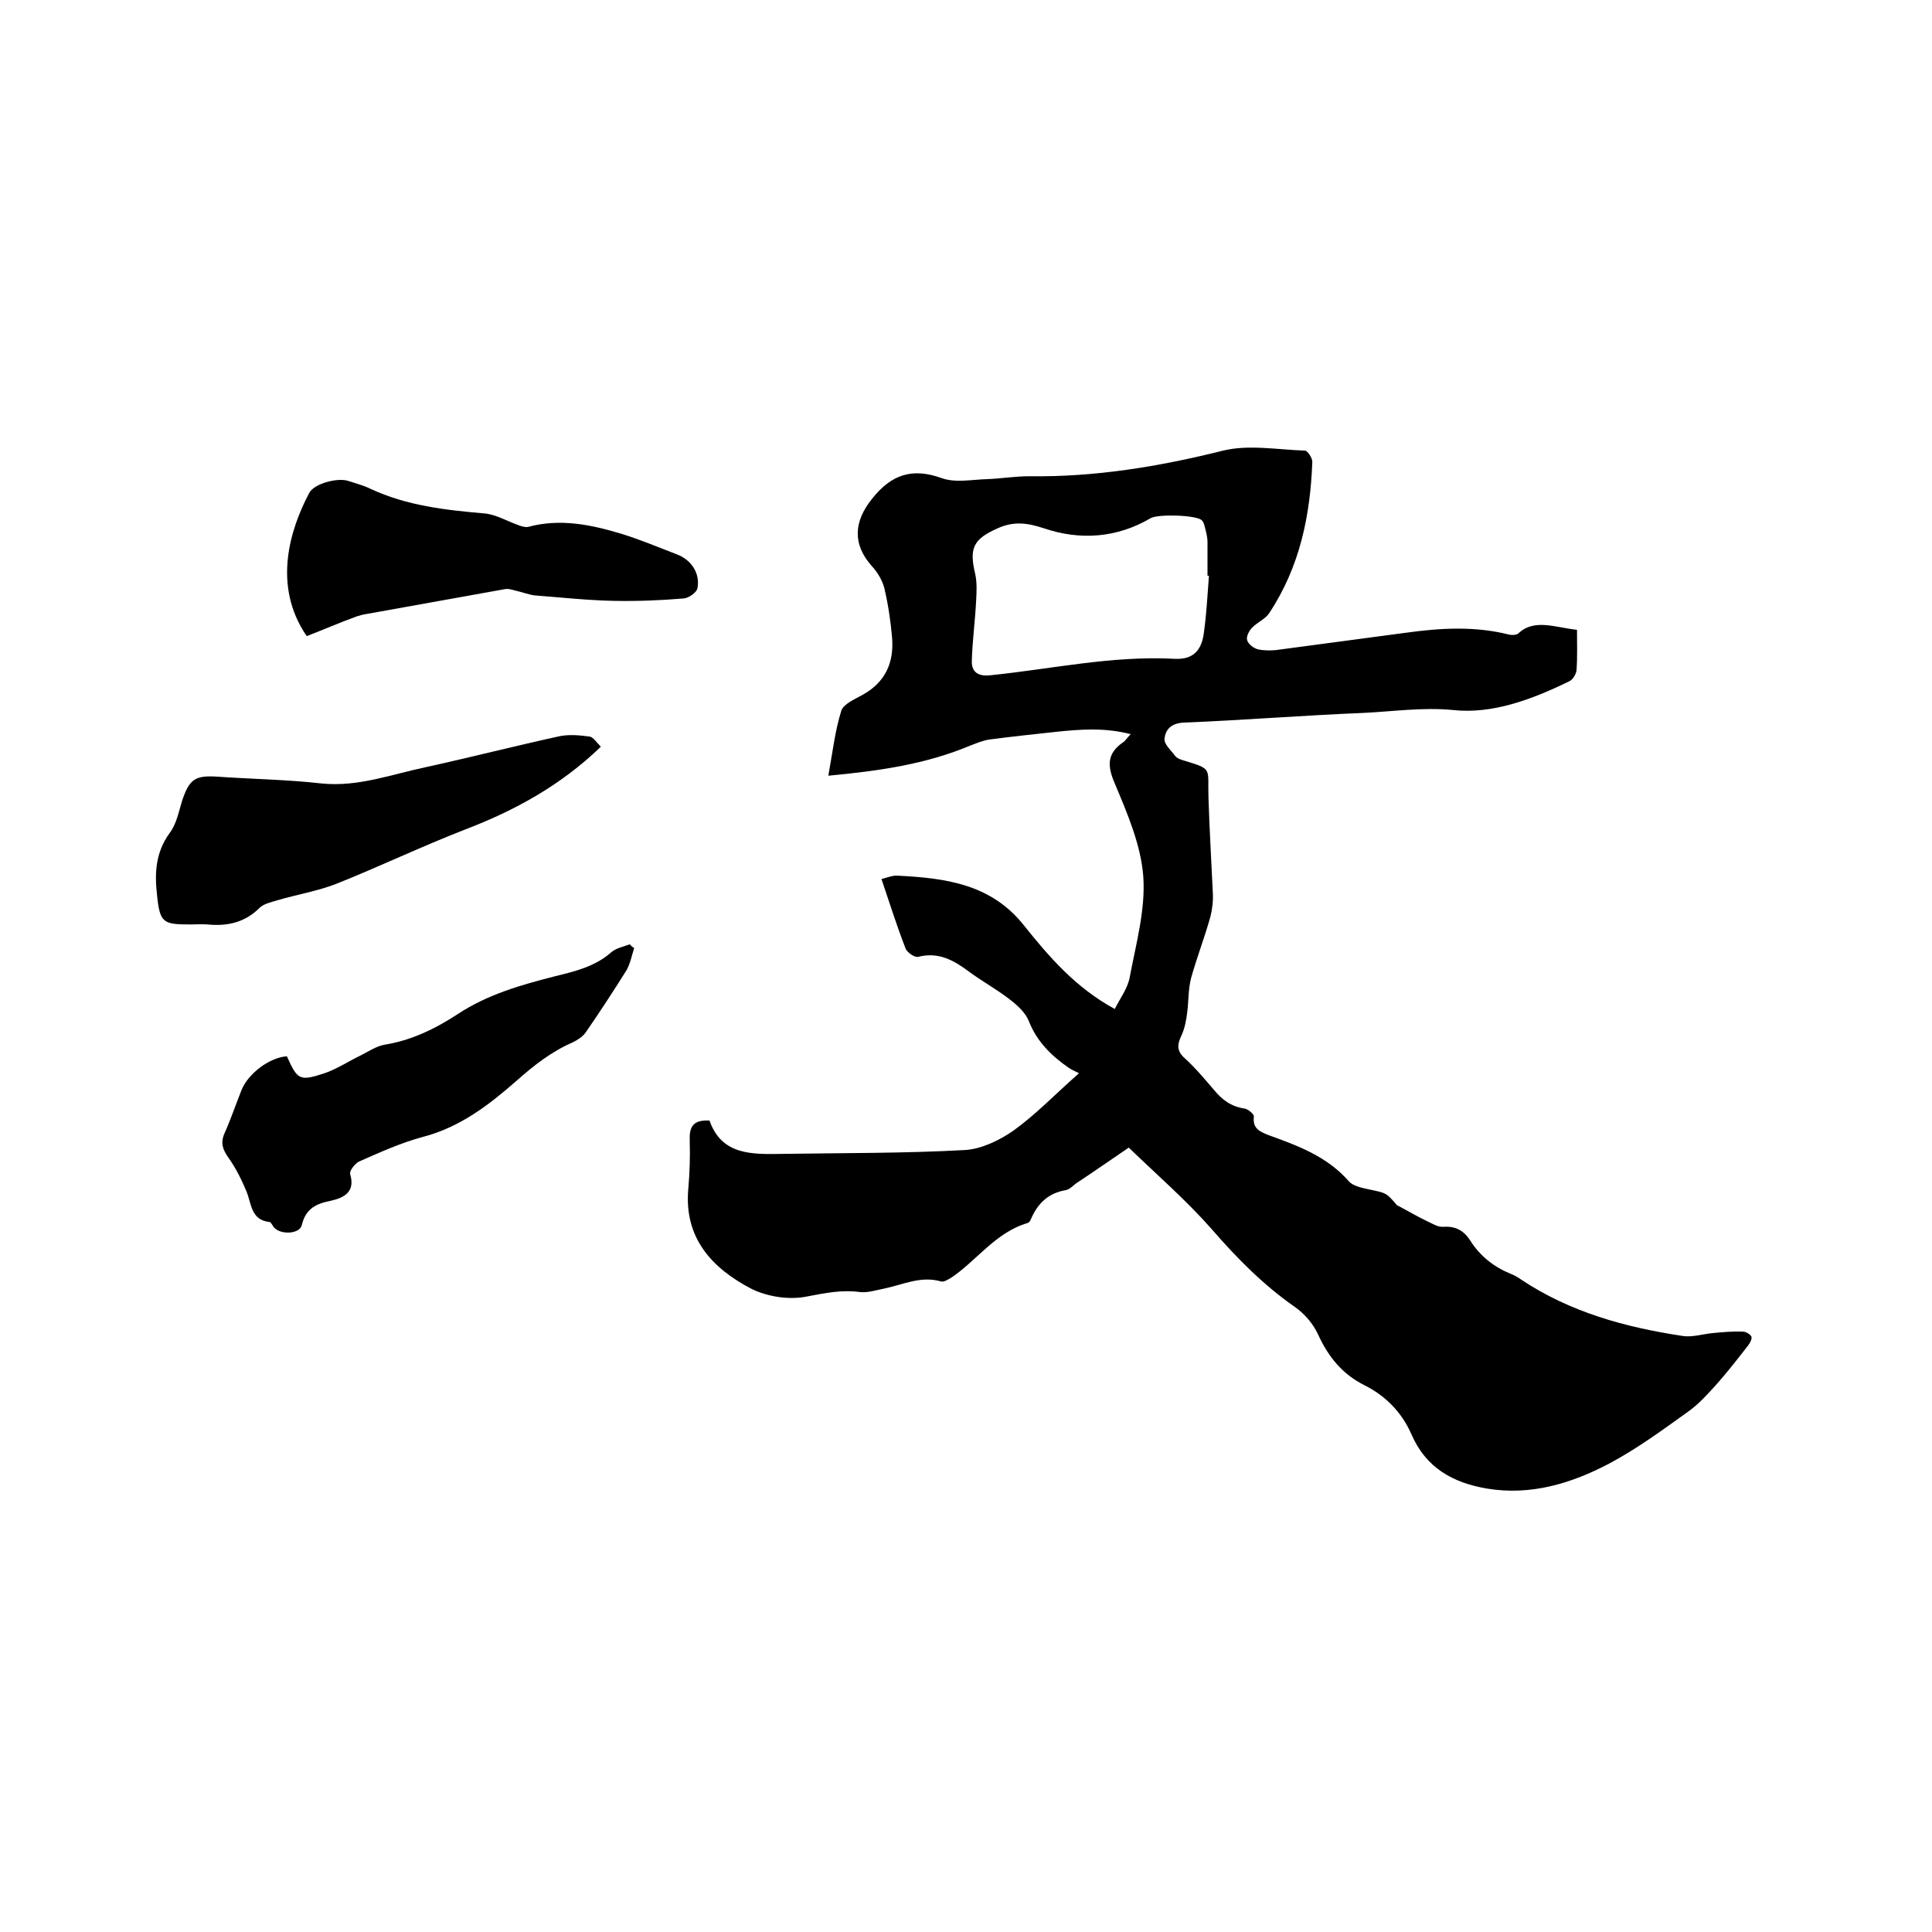 <svg enable-background="new 0 0 400 400" viewBox="0 0 400 400" xmlns="http://www.w3.org/2000/svg"><path d="m326.5 130.4c0 3 .1 5.7-.1 8.4-.1.8-.8 2-1.6 2.3-7.6 3.7-15.8 6.8-24 5.9-6.3-.6-12.3.3-18.5.6-12.4.5-24.7 1.5-37.1 2-2.6.1-3.9 1.3-4.1 3.4-.1 1.1 1.4 2.4 2.2 3.5.4.5 1 .7 1.6.9 6.3 1.9 5.1 1.5 5.3 7.7.2 6.6.6 13.1.9 19.7.1 1.7-.1 3.4-.5 5-1.2 4.3-2.8 8.4-4 12.7-.6 2.3-.5 4.8-.8 7.1-.2 1.6-.5 3.3-1.2 4.8-.9 1.9-1 3.2.7 4.7 2.2 2 4.1 4.3 6 6.5 1.7 2.1 3.6 3.5 6.3 3.9.8.1 2.1 1.2 2 1.7-.3 2.4 1.2 3.1 3 3.8 6.1 2.2 12.1 4.4 16.6 9.5.8 1 2.6 1.4 4 1.7 3.8.8 3.8.7 6 3.3 2.1 1.1 4.1 2.3 6.2 3.3 1.1.5 2.3 1.3 3.4 1.2 2.7-.2 4.4.9 5.7 3 2 3.1 4.8 5.3 8.2 6.7.8.3 1.5.7 2.2 1.2 10.2 6.8 21.6 9.9 33.5 11.7 2 .3 4.1-.4 6.2-.6s4.2-.4 6.3-.3c.6 0 1.5.6 1.7 1 .2.5-.3 1.4-.7 1.9-2.1 2.7-4.2 5.4-6.5 8-1.8 2-3.6 4-5.8 5.6-5.3 3.8-10.6 7.7-16.4 10.8-7.8 4.1-16.2 6.7-25.3 5.2-7.1-1.2-12.7-4.3-15.7-11.3-2-4.5-5.3-7.9-9.7-10.1-4.6-2.3-7.5-5.9-9.6-10.5-1-2.2-2.8-4.3-4.8-5.7-6.6-4.6-12.1-10.2-17.3-16.2-5.2-5.9-11.2-11.1-17.1-16.8-3.7 2.5-7.1 4.9-10.6 7.2-.8.5-1.5 1.4-2.4 1.6-3.7.6-5.9 2.8-7.3 6.1-.1.3-.4.6-.6.7-6.6 1.9-10.5 7.7-15.8 11.3-.7.4-1.6 1-2.2.8-4.2-1.2-7.9.7-11.8 1.5-1.6.3-3.4.9-5 .7-3.7-.5-7.1.2-10.8.9-3.7.8-8.3.1-11.7-1.6-8-4.2-13.9-10.4-13-20.6.3-3.4.4-6.8.3-10.1-.1-2.7.6-4.3 4.1-4.1 2.5 7.2 8.8 7 15.1 6.9 12.6-.2 25.2-.1 37.8-.8 3.4-.2 7.1-2 10-4 4.6-3.3 8.6-7.5 13.6-11.9-.8-.4-1.5-.7-2.1-1.1-3.6-2.5-6.6-5.4-8.3-9.7-.7-1.8-2.5-3.4-4.1-4.6-2.6-2-5.5-3.6-8.1-5.5-3.2-2.4-6.4-4.3-10.7-3.2-.7.2-2.3-.9-2.6-1.7-1.8-4.6-3.3-9.4-5-14.4 1.2-.3 2.3-.8 3.4-.7 9.8.5 19.3 1.7 26.1 10.3 5.2 6.5 10.7 12.9 18.8 17.3 1.1-2.2 2.7-4.3 3.1-6.6 1.3-6.9 3.3-14 2.8-20.9-.5-6.5-3.3-13-5.9-19.2-1.6-3.7-1.6-6.2 1.7-8.5.5-.3.8-.9 1.6-1.7-5.4-1.4-10.4-1-15.3-.5-4.6.5-9.3 1-13.9 1.6-1.4.2-2.8.8-4.1 1.3-9.1 3.8-18.6 5.2-29.3 6.2.9-5 1.4-9.4 2.7-13.5.5-1.4 2.9-2.4 4.5-3.3 4.6-2.6 6.4-6.6 6-11.7-.3-3.5-.8-6.9-1.6-10.3-.4-1.6-1.4-3.3-2.6-4.6-4.1-4.6-3.7-9.3.1-14 4-5 8.3-6.4 14.4-4.2 2.8 1 6.2.3 9.3.2 2.9-.1 5.9-.6 8.8-.6 13.6.2 26.9-2 40.1-5.3 5.3-1.3 11.3-.2 17 0 .5 0 1.5 1.5 1.5 2.3-.4 11.1-2.6 21.8-8.9 31.3-.8 1.3-2.5 1.9-3.6 3.1-.6.6-1.2 1.8-1 2.5.2.8 1.2 1.6 2.1 1.9 1.2.3 2.5.3 3.8.2 9-1.2 18-2.4 27-3.6 7.2-1 14.3-1.4 21.4.4.5.1 1.3.1 1.8-.2 3.3-3.2 7.6-1.3 12.2-.8zm-76.2-11.2c-.1 0-.2 0-.3 0 0-2.3 0-4.7 0-7 0-.8-.2-1.7-.4-2.5-.2-.7-.3-1.5-.8-2-1.2-1.1-9.2-1.3-10.6-.4-7 4.1-14.6 4.6-22 2.1-3.6-1.2-6.4-1.5-9.7 0-4.9 2.2-5.9 4-4.6 9.4.4 1.8.3 3.7.2 5.5-.2 4.2-.8 8.5-.9 12.7 0 2.2 1.4 3.1 3.9 2.8 12.7-1.3 25.2-4.1 38.1-3.4 3.9.2 5.7-1.8 6.1-5.8.5-3.6.7-7.5 1-11.4z"/><path d="m131.3 196.3c-.5 1.5-.8 3.2-1.6 4.6-2.7 4.3-5.5 8.6-8.4 12.8-.6.9-1.7 1.6-2.7 2.1-4.4 1.9-8.1 4.8-11.7 8-5.7 5-11.7 9.6-19.4 11.6-4.5 1.2-8.9 3.2-13.2 5.1-.8.4-2 1.9-1.8 2.6 1.1 3.7-1.3 4.9-4 5.5-3 .6-5.2 1.6-6 5-.4 1.9-4.3 2.1-5.7.6-.4-.4-.6-1.1-1-1.2-3.9-.4-3.7-3.8-4.8-6.4-1-2.4-2.2-4.8-3.7-6.9-1.2-1.7-1.7-3.1-.8-5.1 1.3-2.9 2.3-5.9 3.5-8.9 1.4-3.5 5.9-6.8 9.4-7 2.2 4.9 2.6 5.2 7.8 3.5 2.6-.9 5-2.5 7.5-3.7 1.6-.8 3.2-1.9 4.9-2.2 5.6-.9 10.5-3.3 15.1-6.3 6.2-4.1 13.2-6.1 20.3-7.9 4.1-1 8.2-2 11.5-4.9 1-.9 2.6-1.2 3.9-1.7.3.4.6.6.9.8z"/><path d="m124.4 154.6c-8.3 8-17.8 13.2-28 17.1-9 3.5-17.8 7.7-26.8 11.3-3.9 1.5-8.1 2.2-12.2 3.4-1.3.4-2.8.7-3.7 1.6-3 3-6.7 3.8-10.7 3.4-1.2-.1-2.3 0-3.5 0-5.8 0-6.4-.3-7-6.2-.5-4.4-.3-8.7 2.6-12.7 1.4-1.8 1.9-4.4 2.6-6.7 1.5-4.5 2.7-5.3 7.3-5 7.2.5 14.4.6 21.5 1.4 7.6.8 14.6-1.9 21.8-3.4 9.1-2 18.1-4.3 27.2-6.3 2.1-.5 4.4-.3 6.6 0 .7.1 1.5 1.3 2.3 2.1z"/><path d="m63.5 131.7c-7.2-10.5-3.4-22.2.5-29.6 1-2 6-3.3 8.2-2.5 1.5.5 3.1.9 4.5 1.6 7.5 3.5 15.5 4.4 23.6 5.1 2.3.2 4.5 1.5 6.7 2.3.7.3 1.6.6 2.3.5 6.6-1.8 13-.5 19.3 1.4 3.9 1.2 7.7 2.8 11.6 4.3 2.9 1.1 4.8 3.9 4.2 7-.2.9-1.8 2-2.8 2.1-4.8.4-9.7.6-14.5.5-5.4-.1-10.8-.7-16.1-1.1-1.4-.1-2.8-.7-4.2-1-.8-.2-1.6-.5-2.4-.3-9.5 1.7-18.9 3.4-28.4 5.1-.7.1-1.5.3-2.1.5-3.6 1.3-7 2.8-10.4 4.1z"/></svg>
